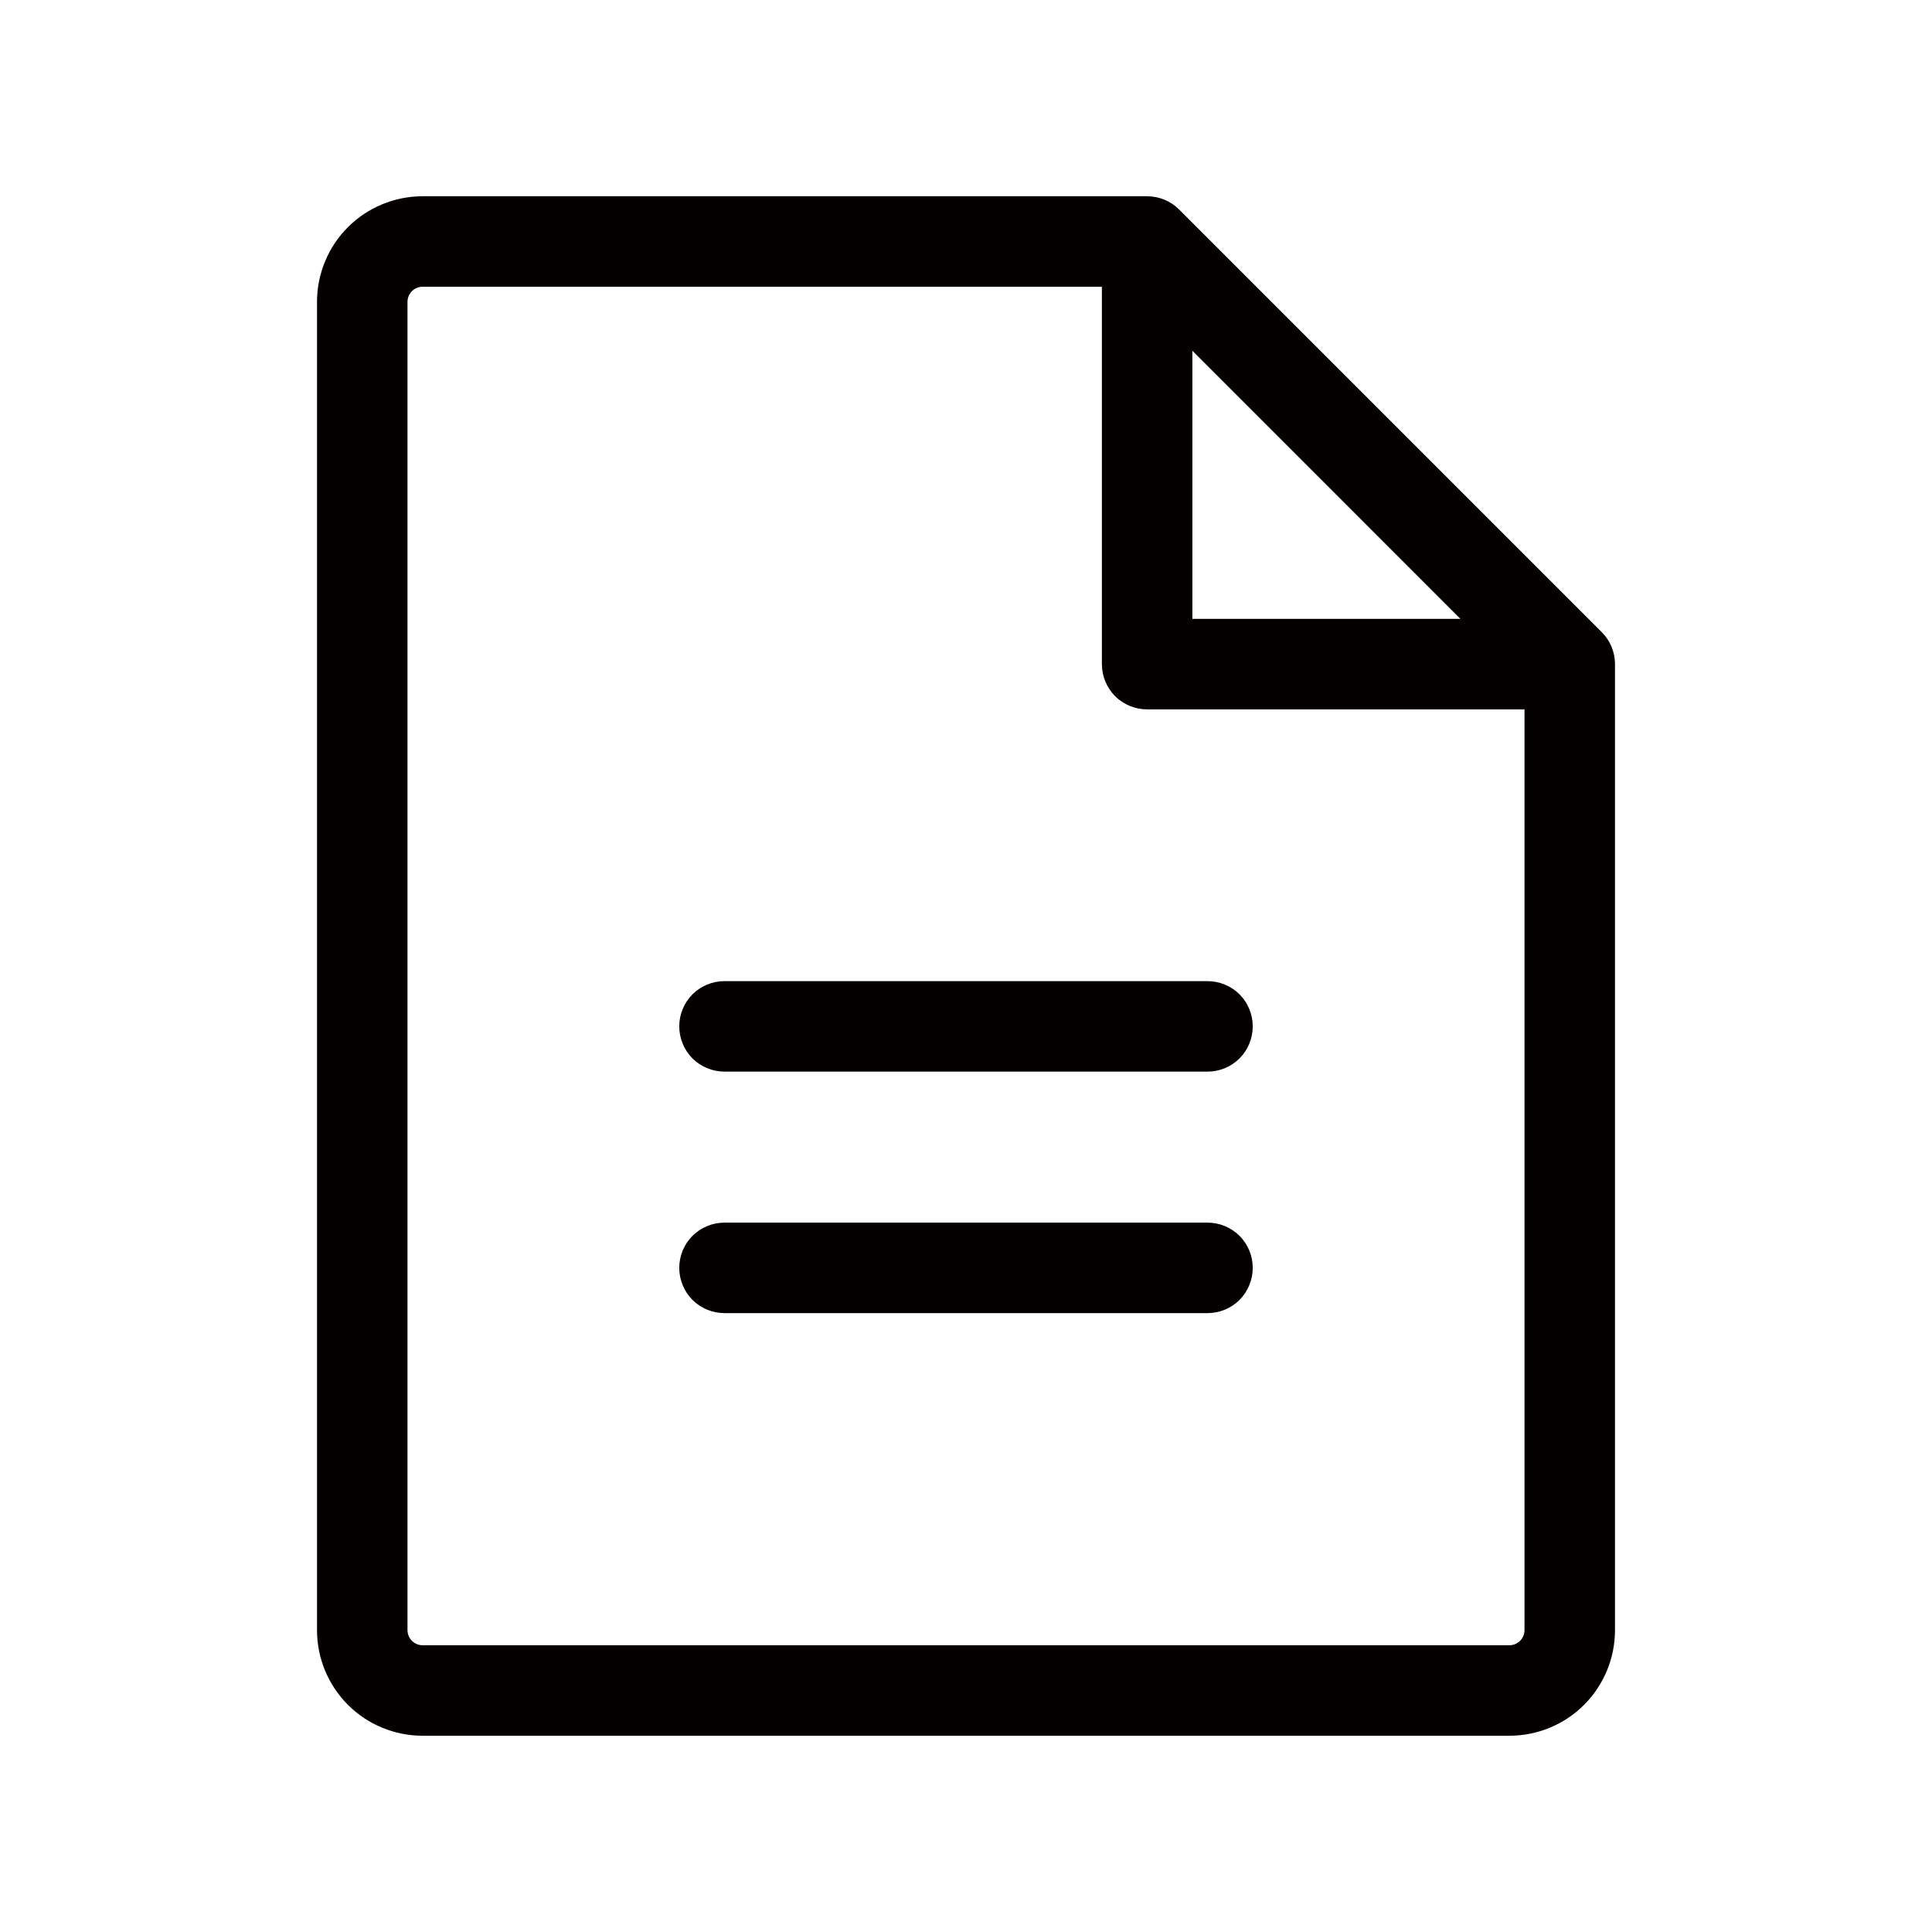 <svg width="24" height="24" viewBox="0 0 24 24" fill="none" xmlns="http://www.w3.org/2000/svg">
<path d="M19.898 7.853L14.648 2.603C14.542 2.497 14.399 2.438 14.25 2.438H5.25C4.902 2.438 4.568 2.576 4.322 2.822C4.076 3.068 3.938 3.402 3.938 3.75V20.25C3.938 20.598 4.076 20.932 4.322 21.178C4.568 21.424 4.902 21.562 5.25 21.562H18.75C19.098 21.562 19.432 21.424 19.678 21.178C19.924 20.932 20.062 20.598 20.062 20.25V8.25C20.062 8.101 20.003 7.958 19.898 7.853ZM14.812 4.357L18.142 7.688H14.812V4.357ZM18.75 20.438H5.25C5.2 20.438 5.153 20.418 5.117 20.383C5.082 20.347 5.062 20.3 5.062 20.25V3.75C5.062 3.7 5.082 3.653 5.117 3.617C5.153 3.582 5.2 3.562 5.25 3.562H13.688V8.25C13.688 8.399 13.747 8.542 13.852 8.648C13.958 8.753 14.101 8.812 14.25 8.812H18.938V20.25C18.938 20.3 18.918 20.347 18.883 20.383C18.847 20.418 18.8 20.438 18.75 20.438ZM15.562 12.75C15.562 12.899 15.503 13.042 15.398 13.148C15.292 13.253 15.149 13.312 15 13.312H9C8.851 13.312 8.708 13.253 8.602 13.148C8.497 13.042 8.438 12.899 8.438 12.75C8.438 12.601 8.497 12.458 8.602 12.352C8.708 12.247 8.851 12.188 9 12.188H15C15.149 12.188 15.292 12.247 15.398 12.352C15.503 12.458 15.562 12.601 15.562 12.75ZM15.562 15.75C15.562 15.899 15.503 16.042 15.398 16.148C15.292 16.253 15.149 16.312 15 16.312H9C8.851 16.312 8.708 16.253 8.602 16.148C8.497 16.042 8.438 15.899 8.438 15.75C8.438 15.601 8.497 15.458 8.602 15.352C8.708 15.247 8.851 15.188 9 15.188H15C15.149 15.188 15.292 15.247 15.398 15.352C15.503 15.458 15.562 15.601 15.562 15.75Z" fill="#050000"/>
</svg>
